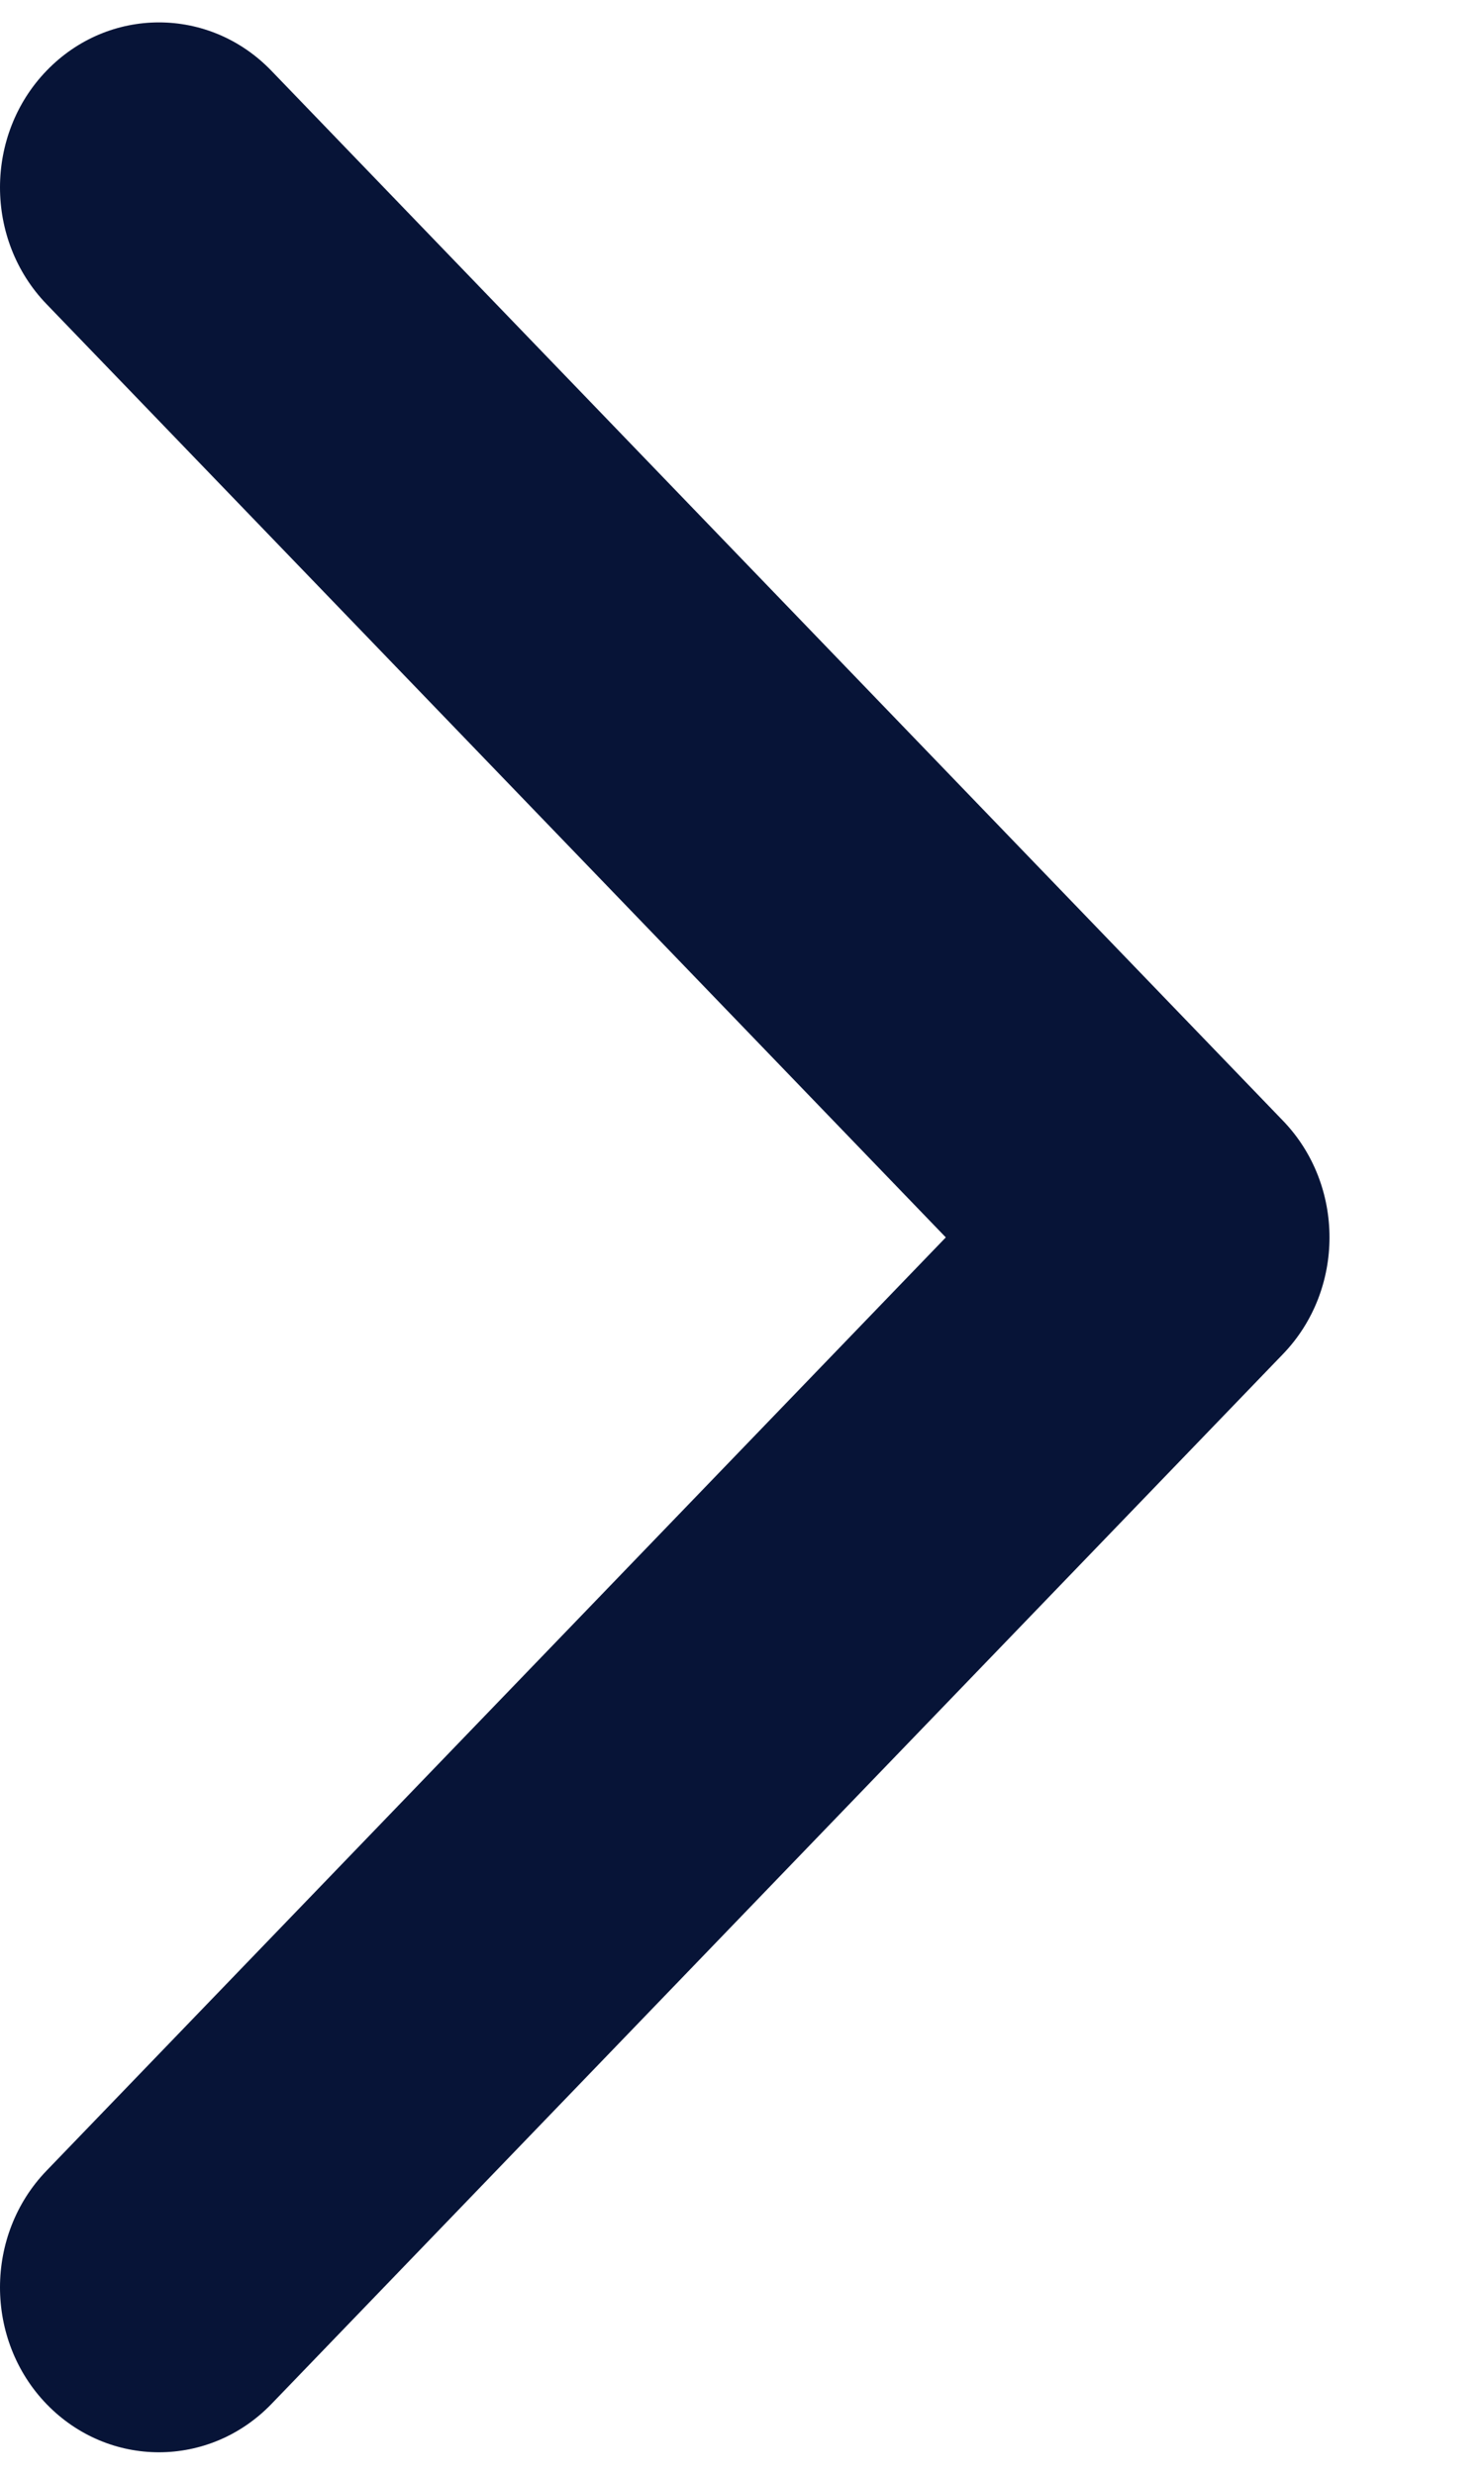 <svg width="9" height="15" viewBox="0 0 9 15" fill="none" xmlns="http://www.w3.org/2000/svg">
<path fill-rule="evenodd" clip-rule="evenodd" d="M1.646 0.429L7.781 6.793C8.157 7.183 8.157 7.817 7.781 8.207L1.646 14.571C1.269 14.961 0.659 14.961 0.282 14.571C-0.094 14.181 -0.094 13.547 0.282 13.157L5.736 7.5L0.282 1.843C-0.094 1.453 -0.094 0.819 0.282 0.429C0.659 0.038 1.269 0.038 1.646 0.429Z" fill="#071437"/>
</svg>
